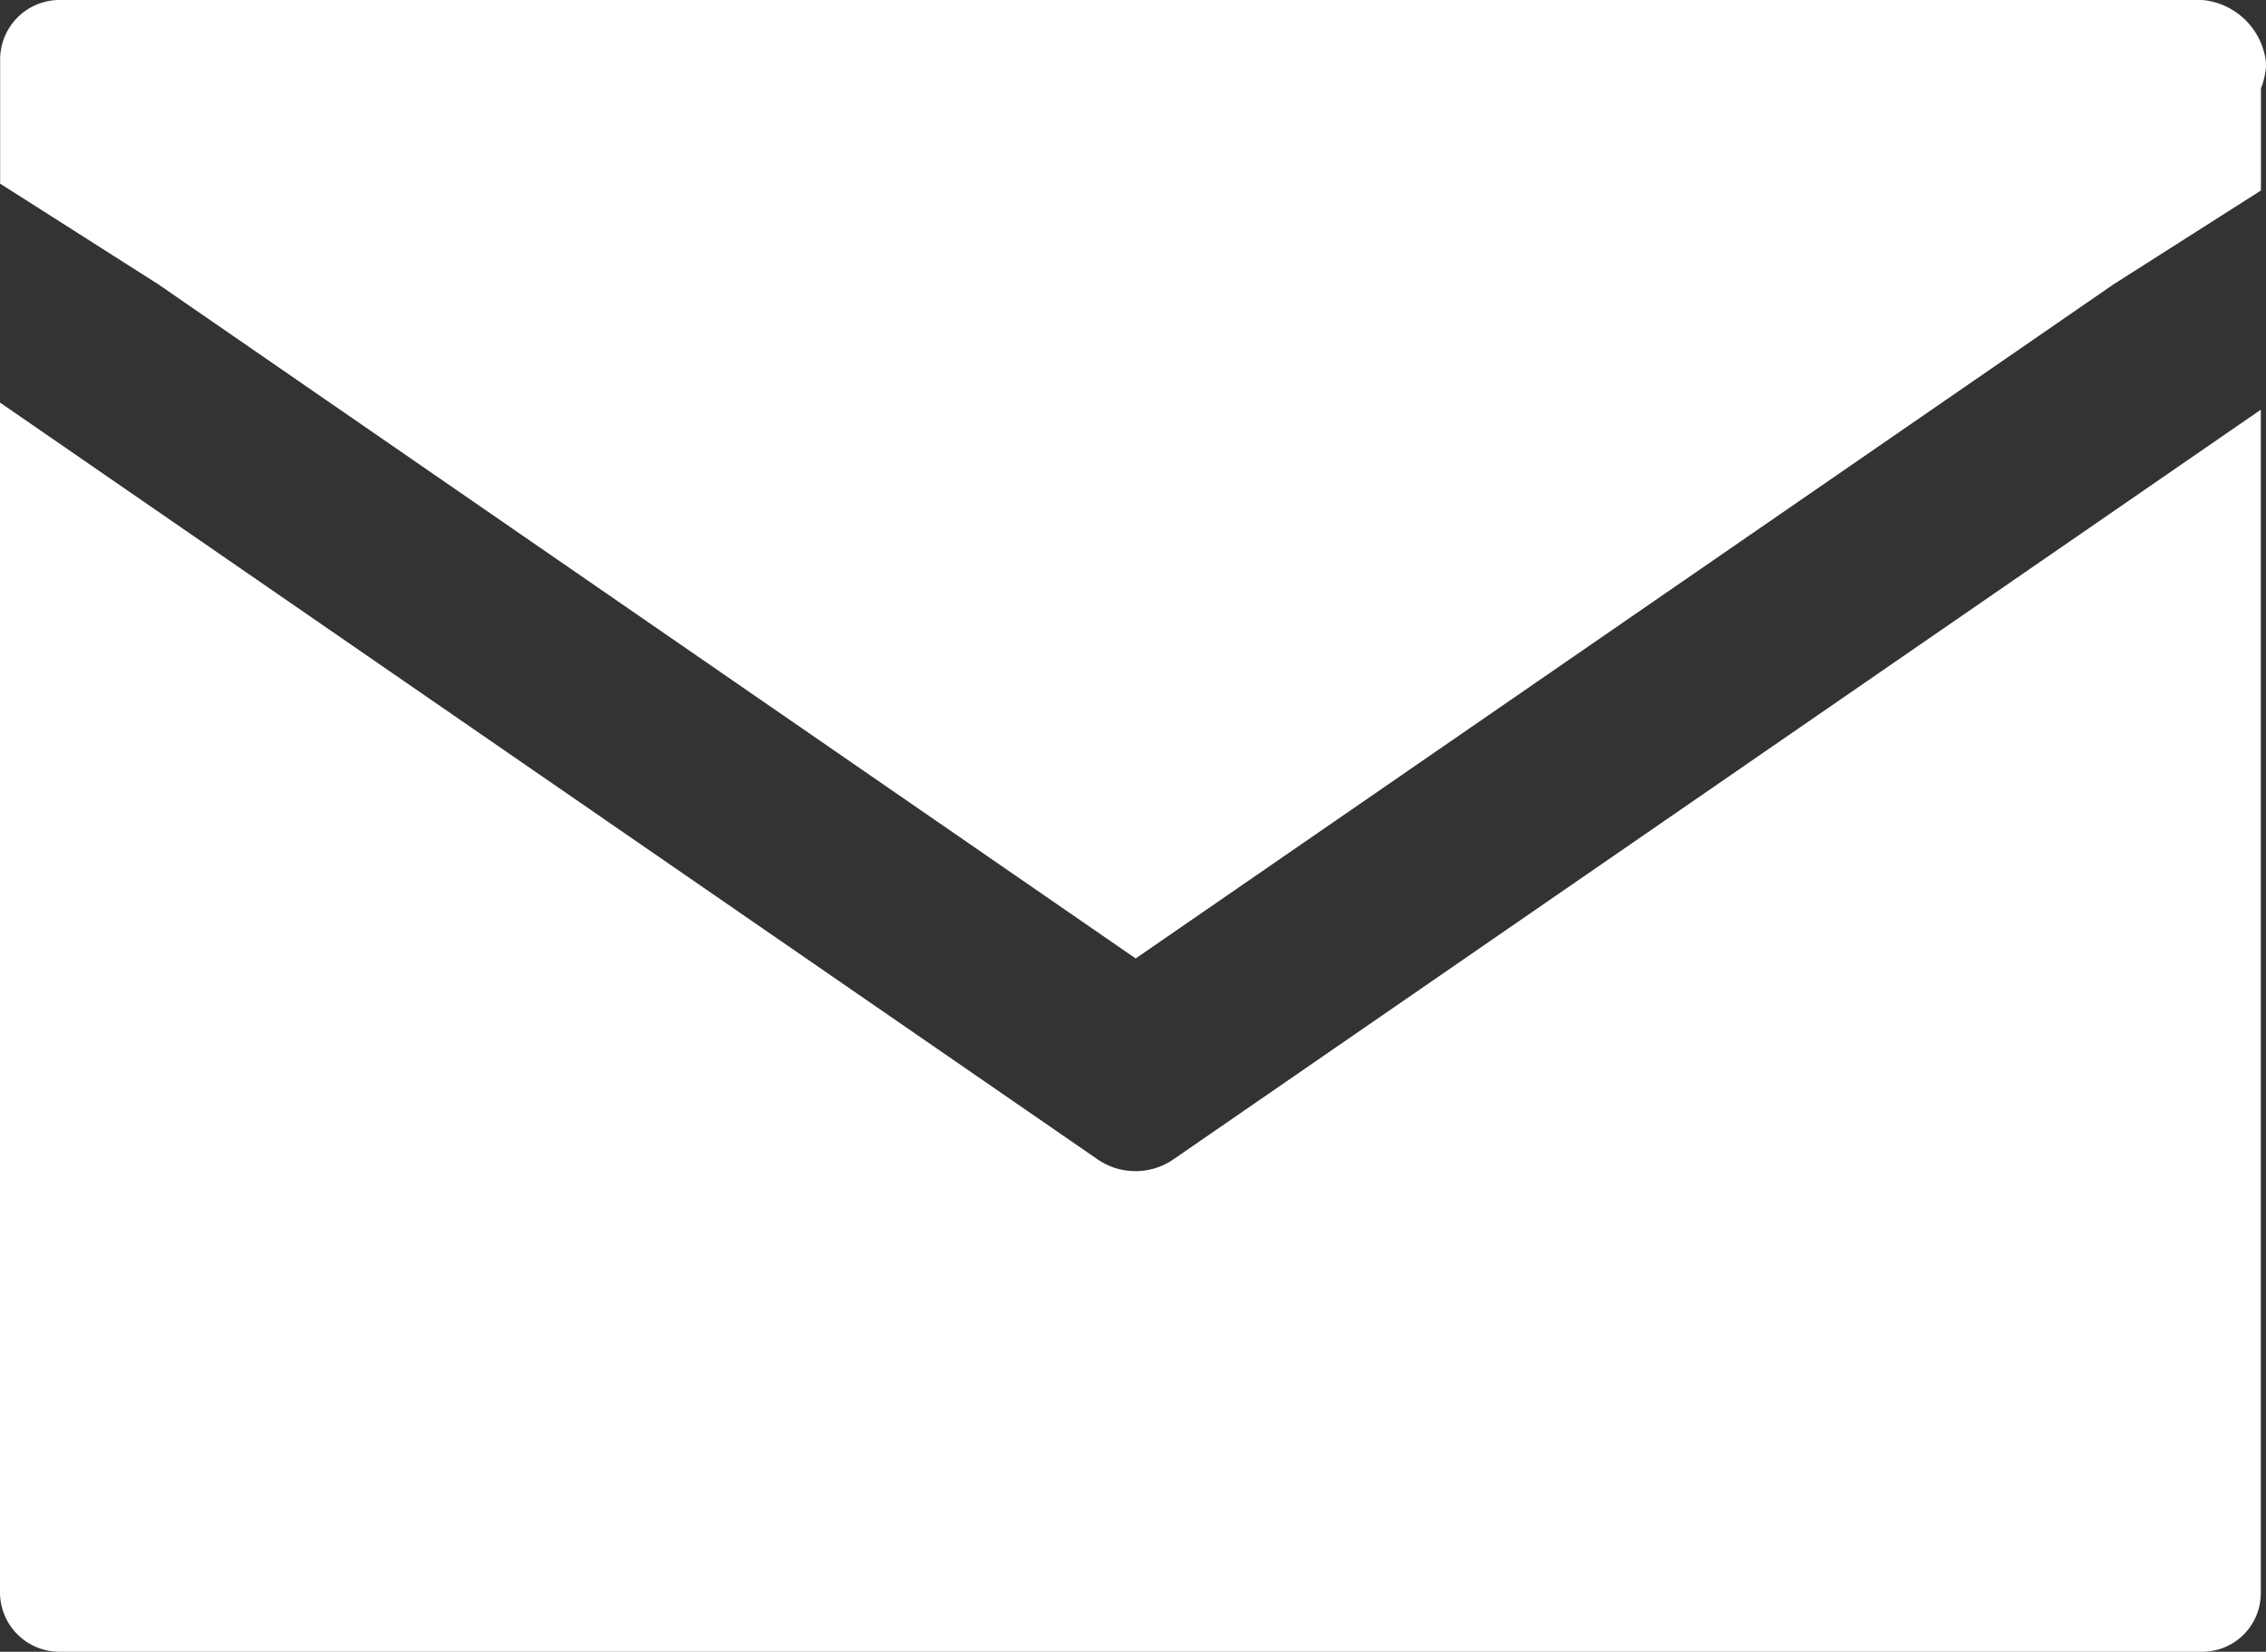 <svg xmlns="http://www.w3.org/2000/svg" width="15.234" height="11.107" viewBox="0 0 15.234 11.107">
  <rect x="0" y="0" width="15.234" height="11.107" fill="#333333" stroke="none"/>
  <g id="グループ_447" data-name="グループ 447" transform="translate(-1153.774 -1769.335)">
    <path id="パス_101" data-name="パス 101" d="M1161.409,1779.487a.446.446,0,0,1-.256-.079l-7.379-5.089v8.006a.4.4,0,0,0,.394.394h14.411a.394.394,0,0,0,.394-.394v-7.958l-7.309,5.04A.447.447,0,0,1,1161.409,1779.487Z" transform="translate(0 -2.277)" fill="#fff"/>
    <path id="パス_102" data-name="パス 102" d="M1161.409,1775.78l6.574-4.533.991-.631v-.687a.5.5,0,0,0,.035-.162.474.474,0,0,0-.429-.432h-14.411a.4.4,0,0,0-.394.394v.841l1.062.676Z" transform="translate(0 0)" fill="#fff"/>
  </g>
</svg>
